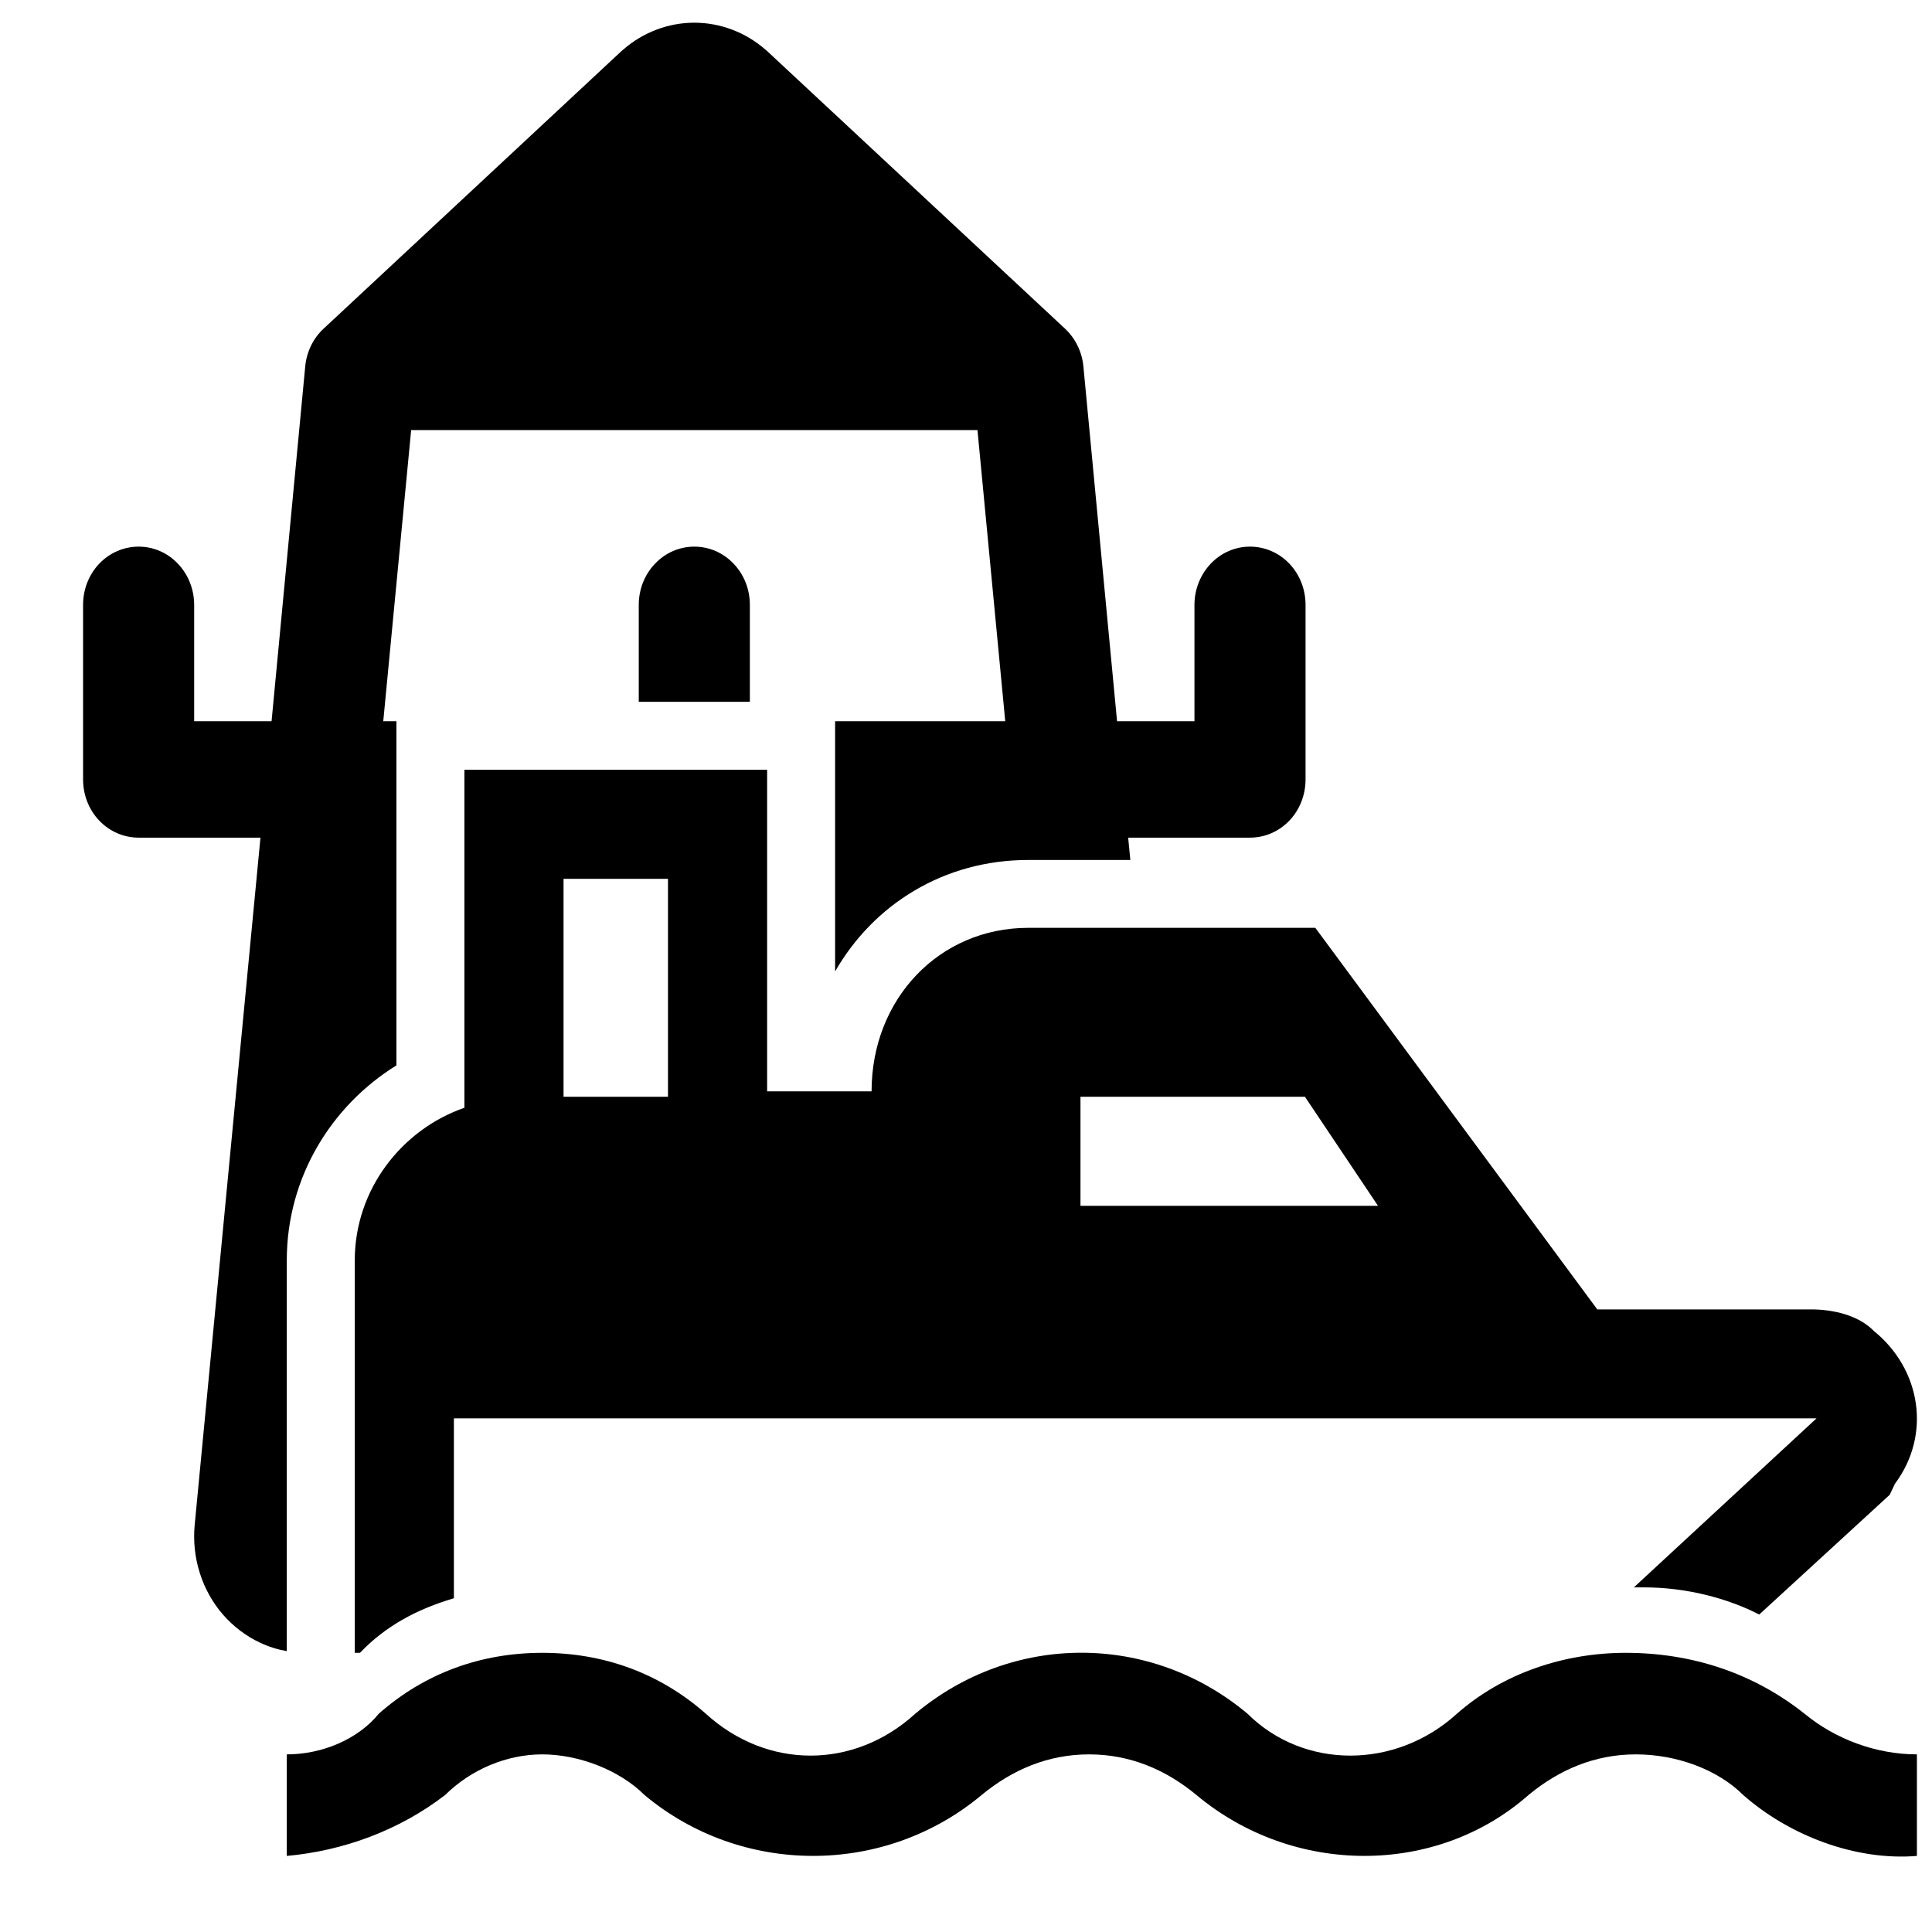 <svg width="16" height="16" viewBox="0 0 16 16" fill="none" xmlns="http://www.w3.org/2000/svg">
<path d="M13.463 13.688C12.955 13.688 12.447 13.856 12.066 14.192C11.558 14.655 10.797 14.655 10.331 14.192C9.527 13.519 8.384 13.519 7.58 14.192C7.072 14.655 6.353 14.655 5.845 14.192C5.464 13.856 4.999 13.688 4.491 13.688C3.983 13.688 3.518 13.856 3.137 14.192C2.967 14.402 2.671 14.529 2.375 14.529V15.37C2.841 15.328 3.306 15.159 3.687 14.865C3.899 14.655 4.195 14.529 4.491 14.529C4.787 14.529 5.126 14.655 5.337 14.865C6.141 15.538 7.326 15.538 8.13 14.865C8.384 14.655 8.681 14.529 9.019 14.529C9.358 14.529 9.654 14.655 9.908 14.865C10.712 15.538 11.897 15.538 12.659 14.865C12.913 14.655 13.209 14.529 13.547 14.529C13.886 14.529 14.225 14.655 14.436 14.865C14.817 15.201 15.367 15.412 15.875 15.37V14.529C15.536 14.529 15.198 14.402 14.944 14.192C14.521 13.856 14.013 13.688 13.463 13.688Z" fill="black"/>
<path d="M10.352 4.527C10.23 4.527 10.113 4.577 10.027 4.668C9.941 4.758 9.892 4.881 9.892 5.009V5.973H9.251L8.972 3.032C8.96 2.911 8.904 2.799 8.817 2.719L6.351 0.421L6.339 0.411C6.174 0.267 5.965 0.188 5.75 0.188C5.535 0.188 5.326 0.267 5.161 0.411L5.149 0.421L2.683 2.719C2.595 2.799 2.54 2.911 2.528 3.032L2.249 5.973H1.608V5.009C1.608 4.881 1.559 4.758 1.473 4.668C1.387 4.577 1.27 4.527 1.148 4.527C1.026 4.527 0.909 4.577 0.822 4.668C0.736 4.758 0.688 4.881 0.688 5.009V6.455C0.688 6.583 0.736 6.706 0.822 6.796C0.909 6.887 1.026 6.937 1.148 6.937H2.157L1.612 12.632C1.6 12.765 1.614 12.9 1.655 13.028C1.695 13.155 1.761 13.273 1.847 13.372C1.934 13.471 2.039 13.551 2.156 13.605C2.226 13.638 2.3 13.661 2.375 13.674V10.438C2.375 9.748 2.747 9.155 3.283 8.823V5.973H3.174L3.405 3.562H8.095L8.325 5.973H6.916V8.045C7.233 7.492 7.815 7.122 8.515 7.122H9.361L9.343 6.937H10.352C10.474 6.937 10.591 6.887 10.678 6.796C10.764 6.706 10.812 6.583 10.812 6.455V5.009C10.812 4.881 10.764 4.758 10.678 4.668C10.591 4.577 10.474 4.527 10.352 4.527Z" fill="black"/>
<path d="M6.21 5.812V5.009C6.21 4.881 6.162 4.758 6.075 4.668C5.989 4.577 5.872 4.527 5.75 4.527C5.628 4.527 5.511 4.577 5.425 4.668C5.338 4.758 5.29 4.881 5.29 5.009V5.812H6.21Z" fill="black"/>
<path d="M3.759 13.236V11.746H15.044L13.531 13.146H13.617C13.963 13.146 14.309 13.236 14.569 13.371L15.65 12.379L15.693 12.288C15.996 11.882 15.909 11.34 15.52 11.024C15.39 10.889 15.174 10.844 15.001 10.844H13.228L10.893 7.684H8.515C7.78 7.684 7.218 8.271 7.218 9.038H6.353V6.375H3.846V9.174C3.327 9.354 2.938 9.851 2.938 10.438V13.688H2.981C3.197 13.462 3.456 13.326 3.759 13.236ZM8.991 9.083H10.807L11.412 9.986H8.948V9.083H8.991ZM4.667 7.278H5.532V9.083H4.667V7.278Z" fill="black"/>
</svg>
